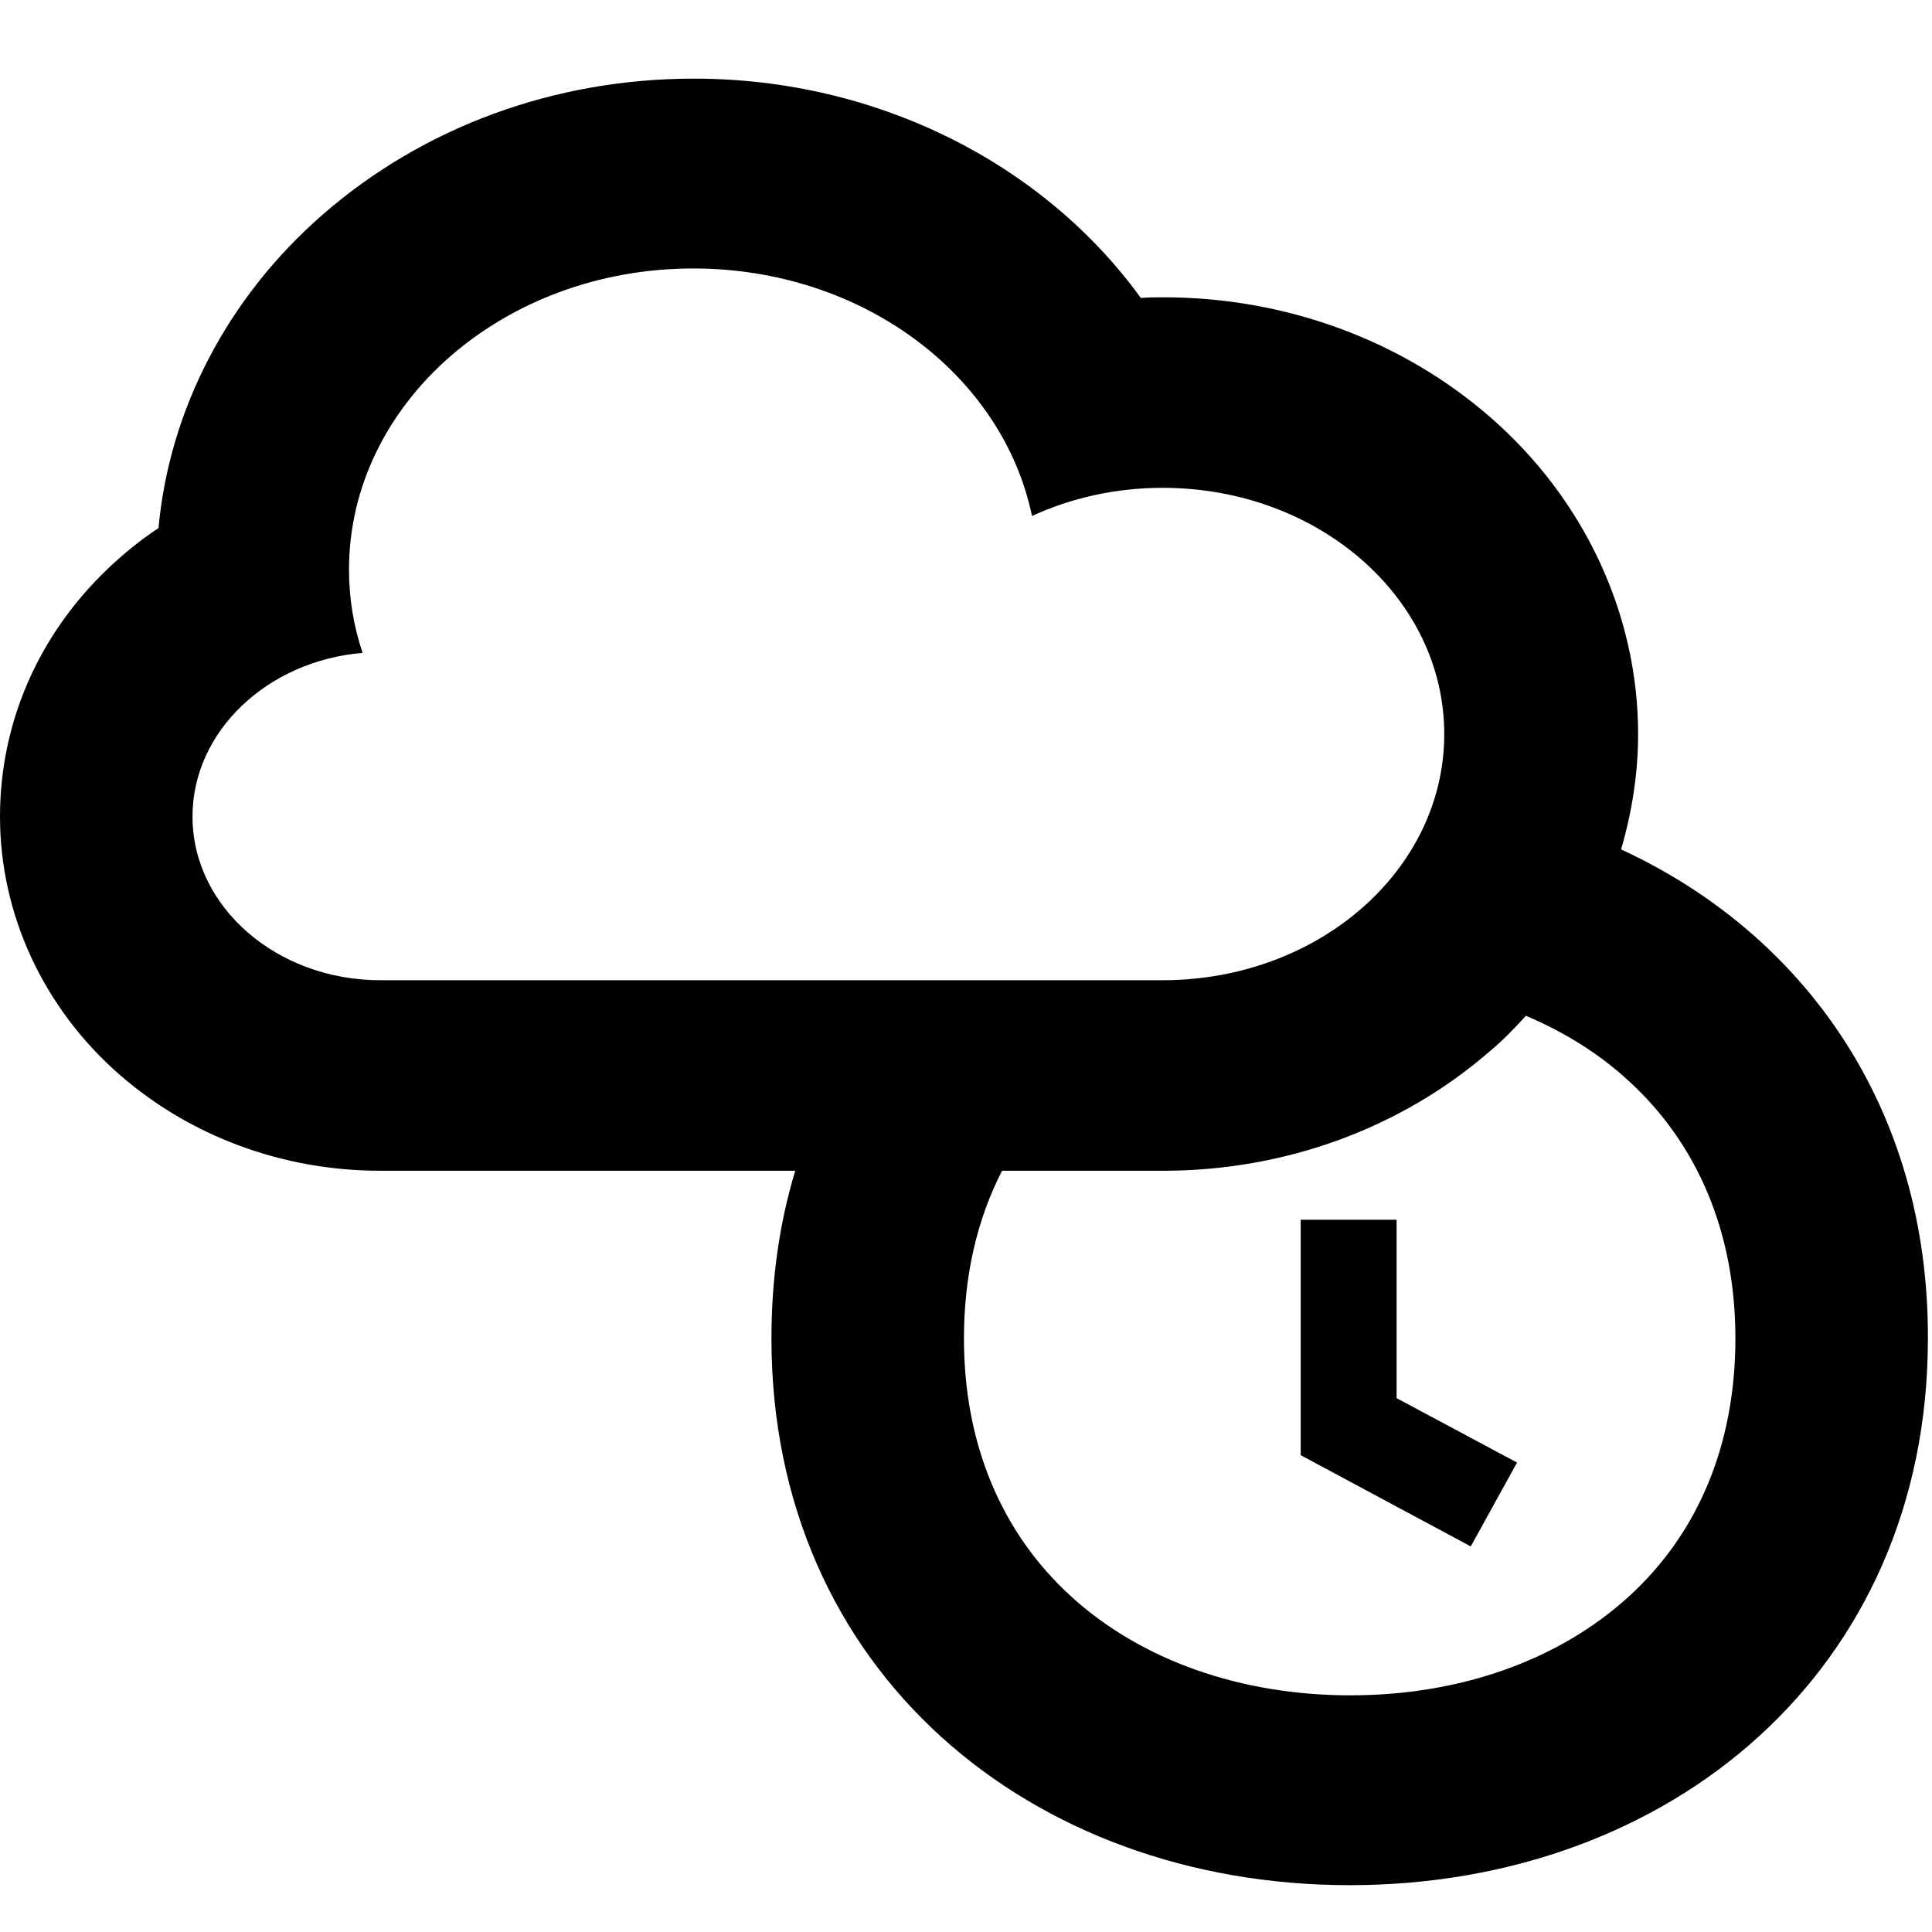 <?xml version="1.0" encoding="UTF-8"?>
<svg width="50px" height="50px" viewBox="0 0 50 50" version="1.1" xmlns="http://www.w3.org/2000/svg" xmlns:xlink="http://www.w3.org/1999/xlink">
    <!-- Generator: Sketch 61.2 (89653) - https://sketch.com -->
    <title>Tuntisähkö Mix</title>
    <desc>Created with Sketch.</desc>
    <g id="V3.4-SE---B2C" stroke="none" stroke-width="1" fill="none" fill-rule="evenodd">
        <g id="icons" transform="translate(-114, -53)" fill="#000000" fill-rule="nonzero">
            <g id="Hourly_spot_mix" transform="translate(114, 55)">
                <g id="Group">
                    <polygon id="Path" points="36.144 29.566 33.662 29.566 33.662 35.66 38.063 38.021 39.261 35.851 36.144 34.184"></polygon>
                    <path d="M41.954,19.983 C42.236,19.01 42.394,18.021 42.394,16.997 C42.394,13.906 41.004,10.92 38.574,8.802 C36.285,6.806 33.275,5.694 30.106,5.694 C29.912,5.694 29.718,5.694 29.525,5.712 C27.025,2.257 22.729,0.035 17.958,0.035 C14.349,0.035 10.951,1.285 8.345,3.559 C5.898,5.694 4.384,8.594 4.102,11.667 C3.627,11.979 3.204,12.326 2.782,12.726 C0.986,14.444 0,16.719 0,19.132 C0,21.667 1.127,24.097 3.099,25.816 C4.93,27.413 7.324,28.299 9.842,28.299 L20.581,28.299 C20.176,29.635 19.965,31.076 19.965,32.639 C19.965,41.25 26.673,46.788 34.93,46.788 C43.204,46.788 49.894,41.25 49.894,32.639 C49.912,26.667 46.69,22.17 41.954,19.983 Z M4.982,19.132 C4.982,16.927 6.919,15.104 9.384,14.896 C9.155,14.219 9.032,13.49 9.032,12.743 C9.032,8.438 13.028,4.948 17.94,4.948 C22.324,4.948 25.951,7.708 26.708,11.354 C27.729,10.885 28.873,10.625 30.088,10.625 C34.12,10.625 37.377,13.472 37.377,16.997 C37.377,20.521 34.12,23.368 30.088,23.368 L9.842,23.368 C7.165,23.368 4.982,21.476 4.982,19.132 Z M42.148,39.323 C40.335,40.972 37.782,41.875 34.947,41.875 C32.113,41.875 29.542,40.972 27.729,39.323 C25.915,37.674 24.947,35.365 24.947,32.639 C24.947,31.024 25.282,29.566 25.933,28.299 L30.106,28.299 C33.275,28.299 36.285,27.188 38.574,25.191 C38.908,24.913 39.208,24.601 39.489,24.288 C40.475,24.705 41.373,25.26 42.13,25.955 C43.944,27.604 44.912,29.913 44.912,32.639 C44.912,35.365 43.961,37.674 42.148,39.323 Z" id="Shape"></path>
                </g>
            </g>
        </g>
    </g>
</svg>